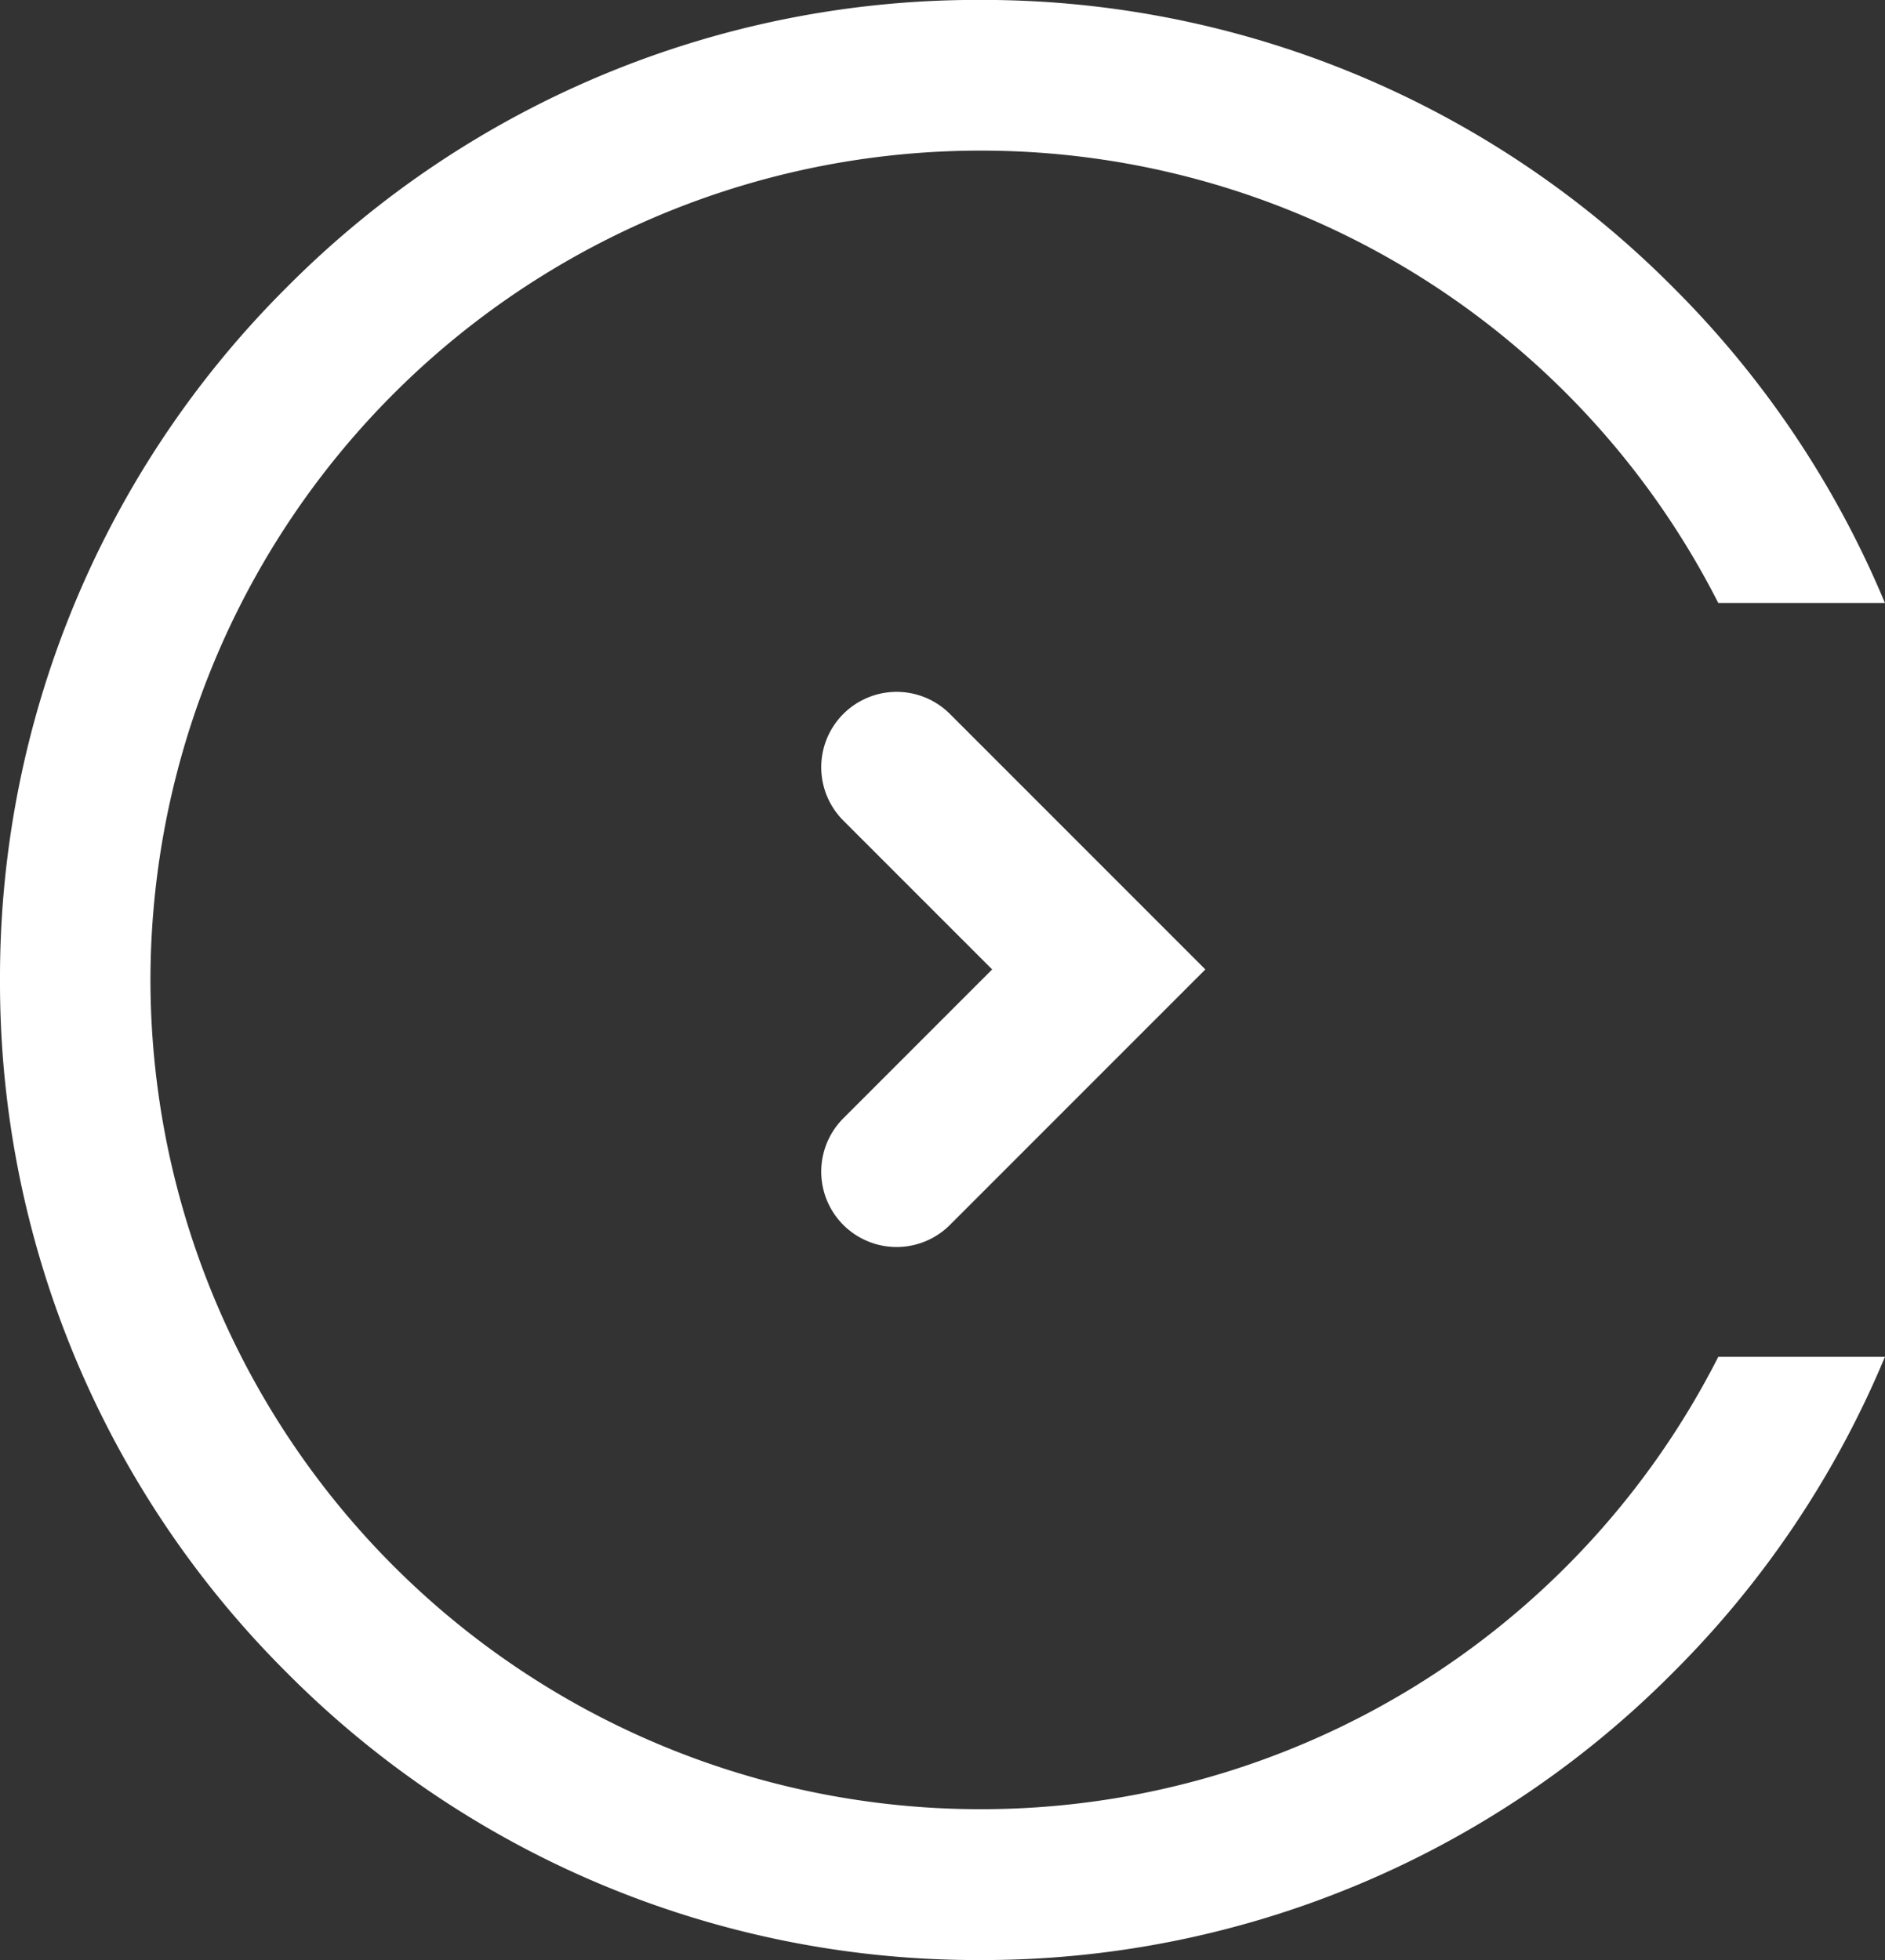 <svg xmlns="http://www.w3.org/2000/svg" width="25.008" height="26" viewBox="0 0 25.008 26">
  <rect x="0" y="0" width="25.008" height="26" fill="#333333" stroke="none"/>
  <g id="グループ_553" data-name="グループ 553" transform="translate(-836 -1838.001)">
    <path id="パス_26" data-name="パス 26" d="M-5250.062,9525.2l2.682,2.682-2.682,2.682" transform="translate(6097.957 -7677.022)" fill="none" stroke="#fff" stroke-linecap="round" stroke-width="2"/>
    <path id="前面オブジェクトで型抜き_4" data-name="前面オブジェクトで型抜き 4" d="M-2871,4923a12.91,12.91,0,0,1-9.192-3.809A12.913,12.913,0,0,1-2884,4910a12.915,12.915,0,0,1,3.808-9.192A12.909,12.909,0,0,1-2871,4897a12.909,12.909,0,0,1,9.192,3.808,12.935,12.935,0,0,1,2.815,4.191h-2.211a10.969,10.969,0,0,0-9.8-6,11.012,11.012,0,0,0-11,11,11.012,11.012,0,0,0,11,11,10.969,10.969,0,0,0,9.8-6h2.211a12.929,12.929,0,0,1-2.816,4.192A12.91,12.91,0,0,1-2871,4923Z" transform="translate(3720 -3059)" fill="#fff"/>
  </g>
</svg>
